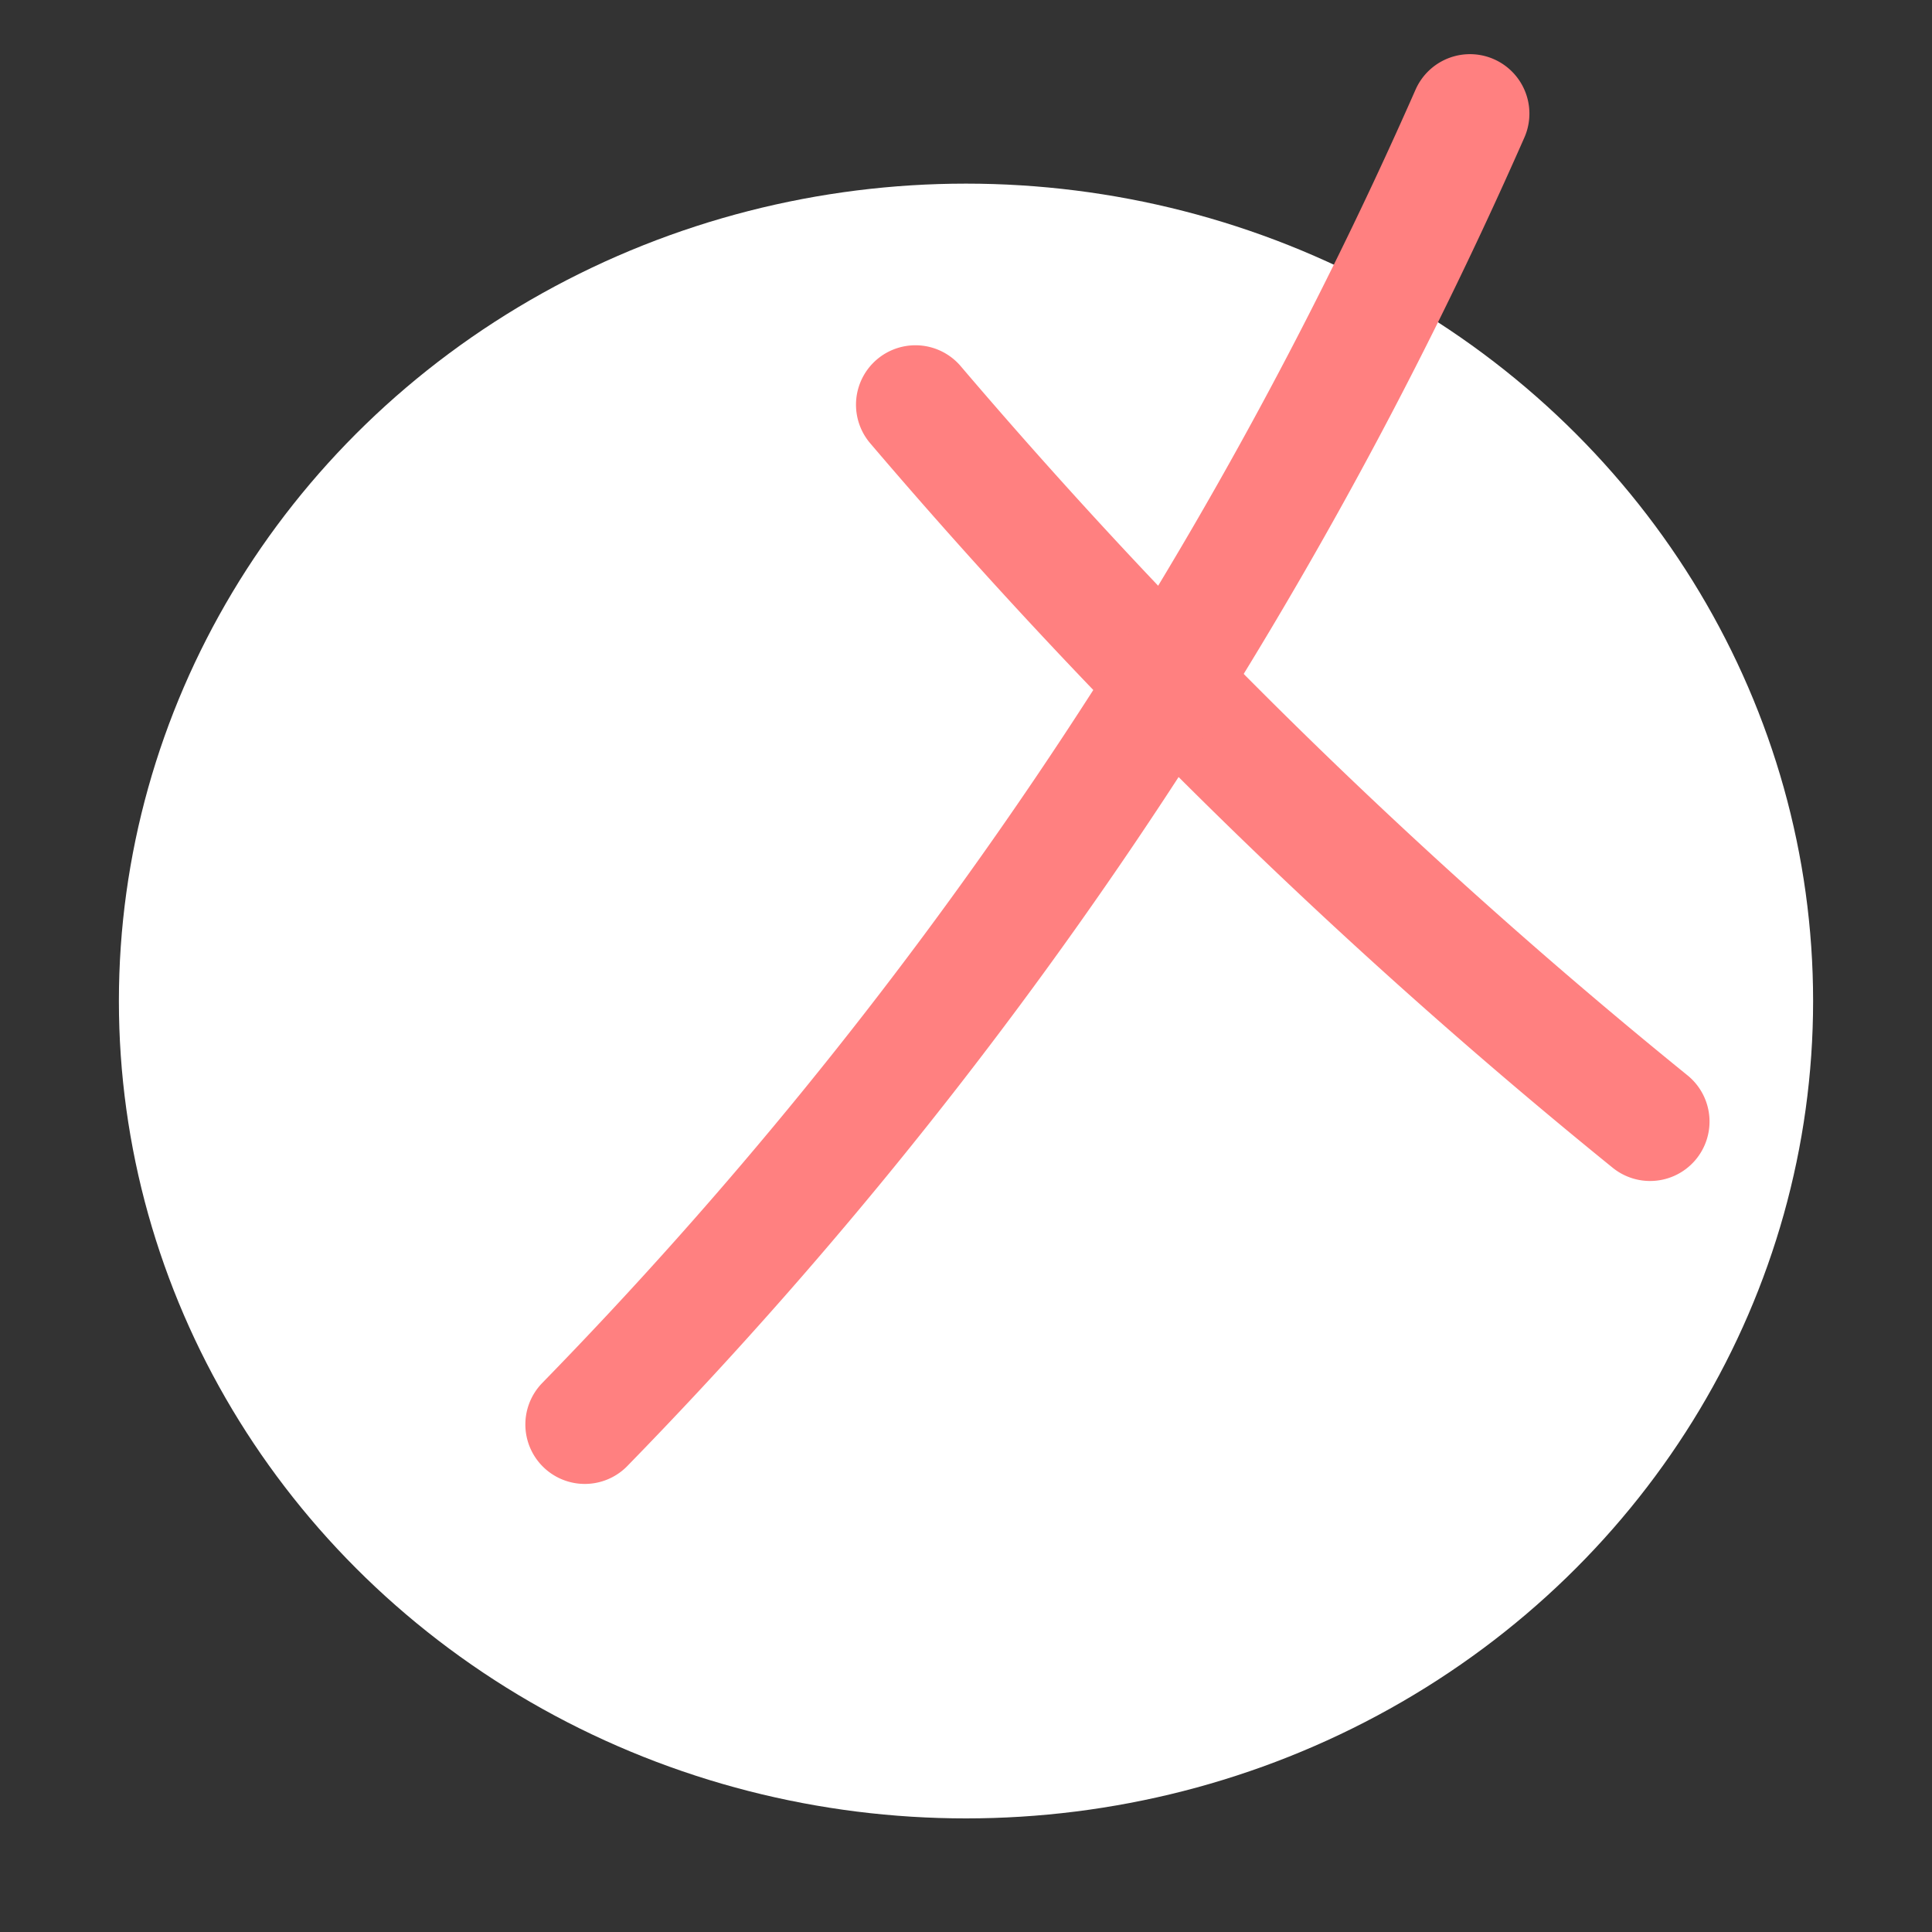 <svg xmlns="http://www.w3.org/2000/svg" width="65" height="65" fill="none"><rect width="100%" height="100%" fill="#333333" stroke="none"/><ellipse cx="32.5" cy="33.678" fill="#fff" rx="28.5" ry="27.5"/><path stroke="#FF8080" stroke-linecap="round" stroke-miterlimit="10" stroke-width="4" d="M30.799 13.616a188 188 0 0 0 24.716 24.117"/><path stroke="#FF8080" stroke-linecap="round" stroke-miterlimit="10" stroke-width="4" d="M49.455 3.822a149.3 149.3 0 0 1-29.78 44.103"/></svg>